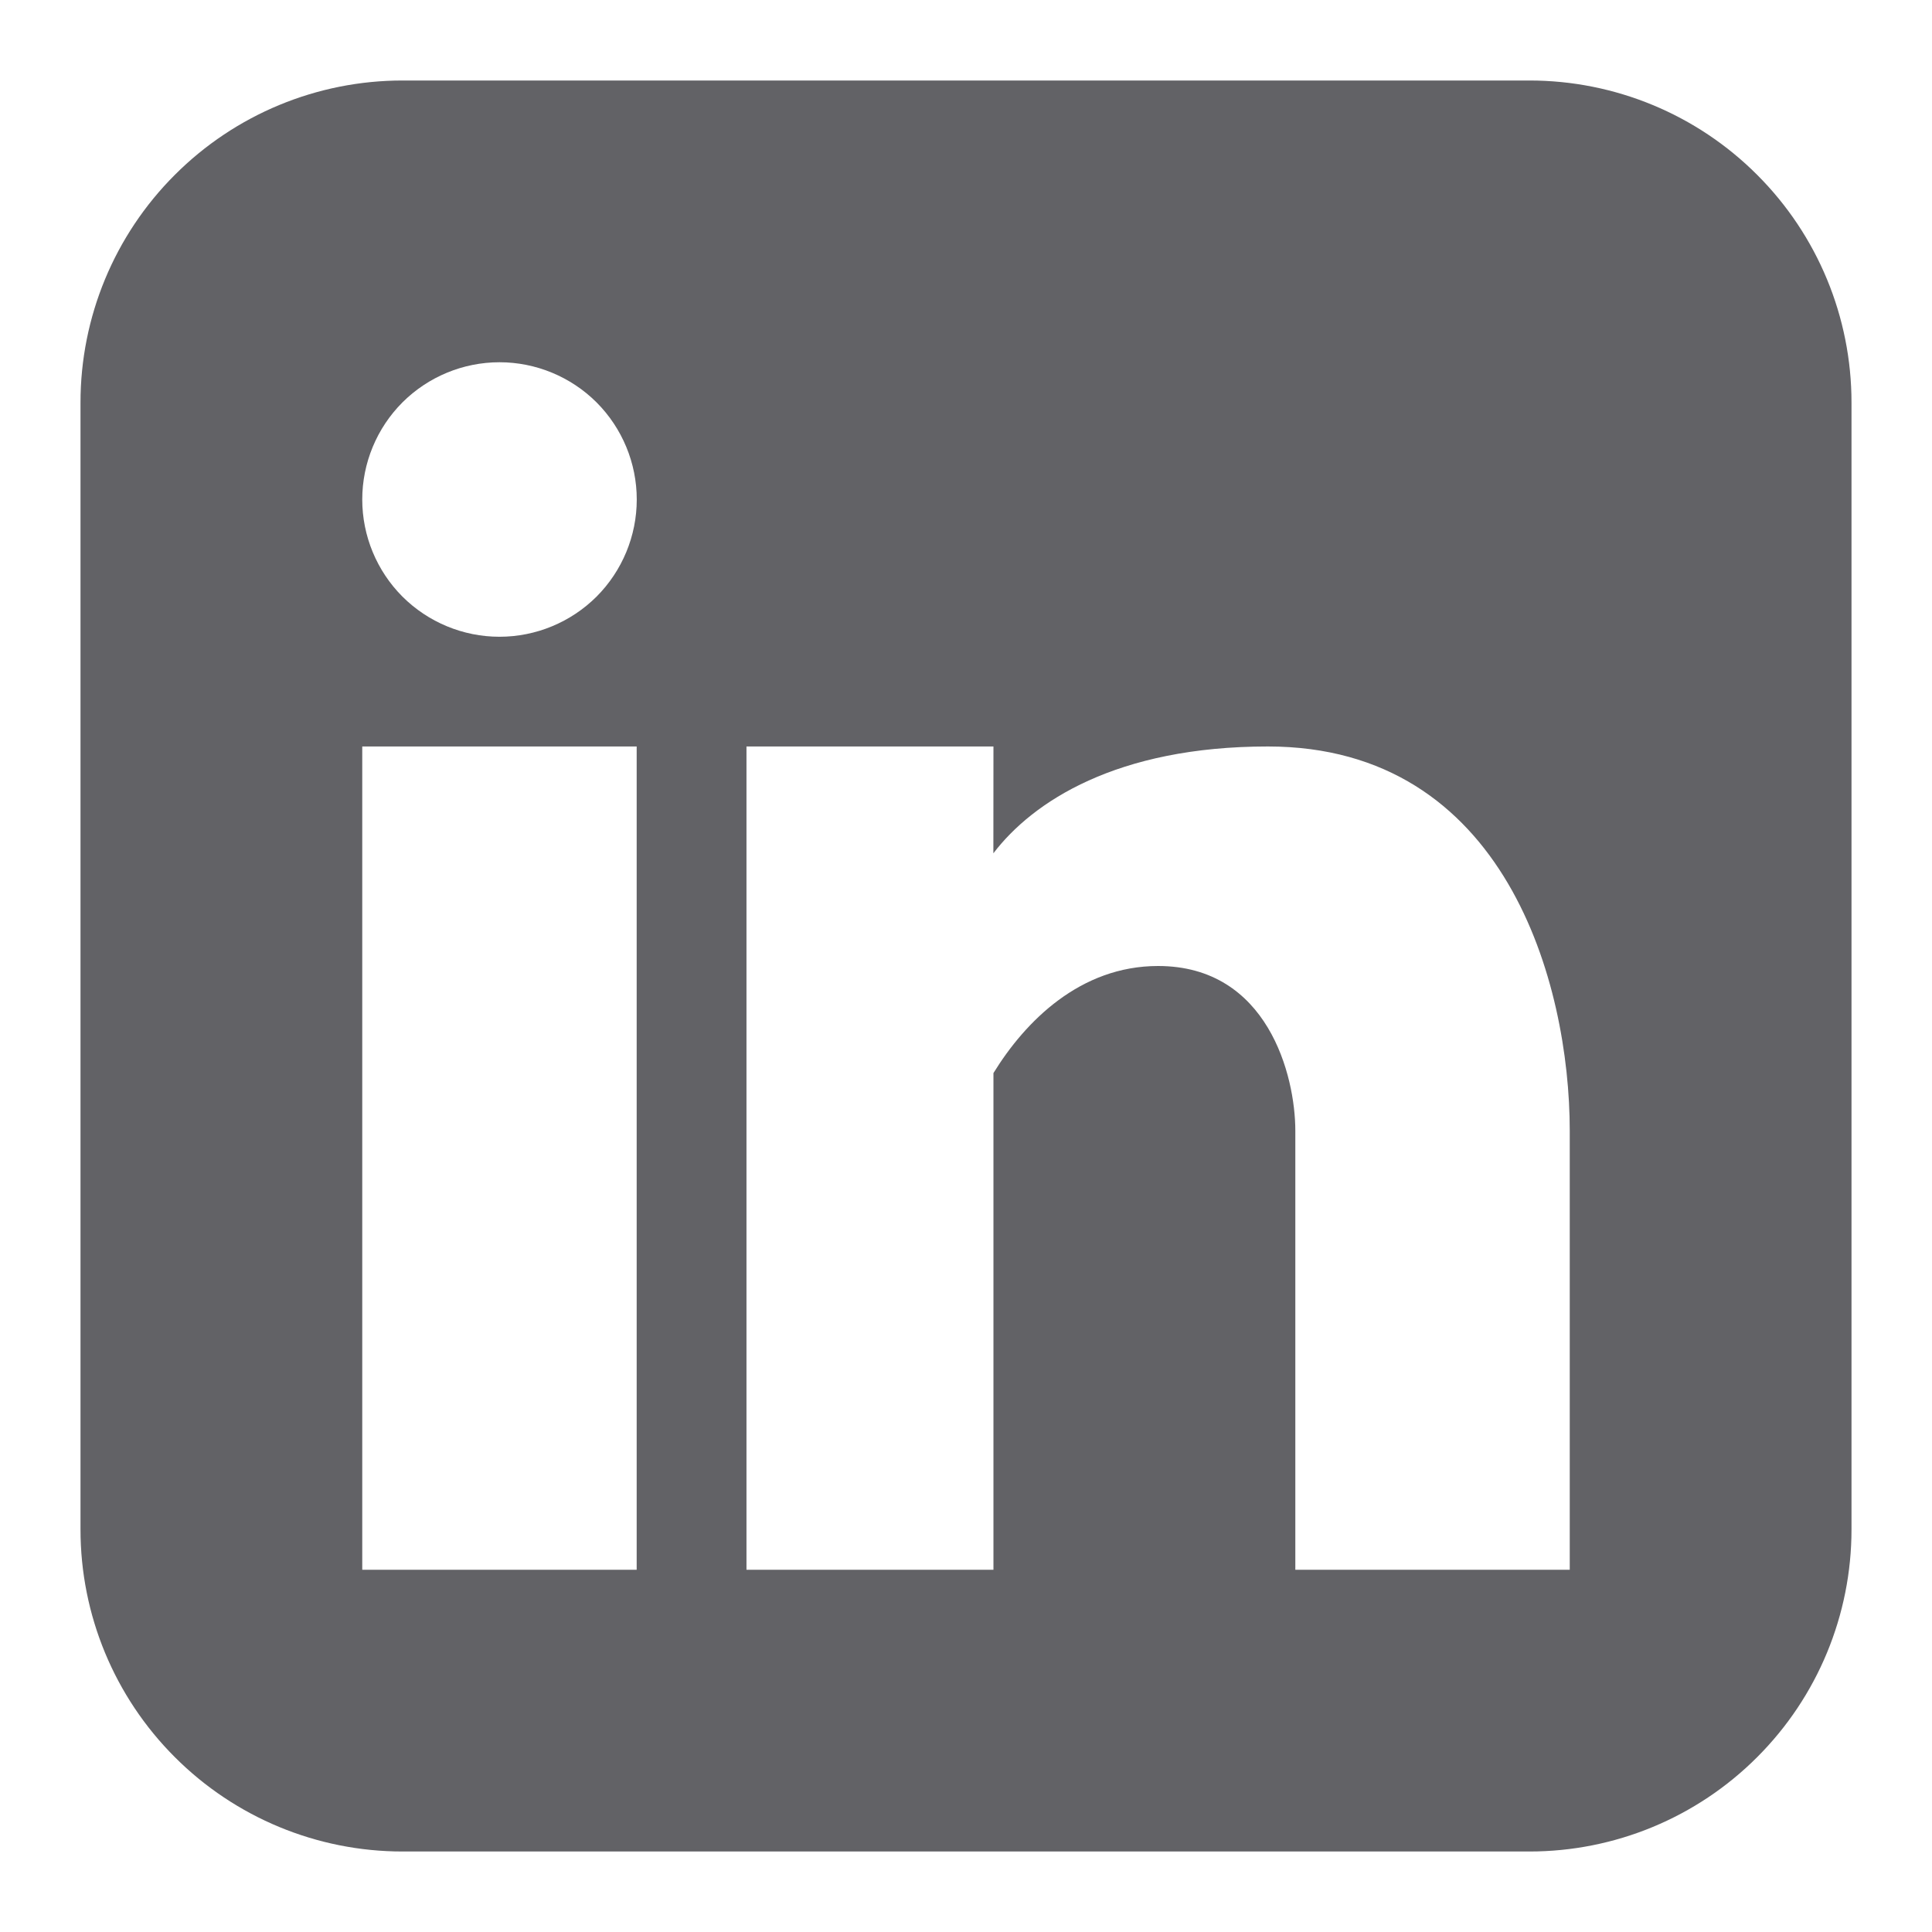 <svg width="24" height="24" viewBox="0 0 24 24" fill="none" xmlns="http://www.w3.org/2000/svg">
<path fill-rule="evenodd" clip-rule="evenodd" d="M5 1C3.939 1 2.922 1.421 2.172 2.172C1.421 2.922 1 3.939 1 5V19C1 20.061 1.421 21.078 2.172 21.828C2.922 22.579 3.939 23 5 23H19C20.061 23 21.078 22.579 21.828 21.828C22.579 21.078 23 20.061 23 19V5C23 3.939 22.579 2.922 21.828 2.172C21.078 1.421 20.061 1 19 1H5ZM6.205 7.91C6.657 7.91 7.091 7.73 7.411 7.411C7.73 7.091 7.91 6.657 7.91 6.205C7.91 5.753 7.73 5.319 7.411 4.999C7.091 4.68 6.657 4.5 6.205 4.5C5.753 4.5 5.319 4.68 4.999 4.999C4.68 5.319 4.5 5.753 4.5 6.205C4.5 6.657 4.68 7.091 4.999 7.411C5.319 7.73 5.753 7.91 6.205 7.91ZM7.909 19.5V9.273H4.5V19.5H7.909ZM12.341 9.273H9.273V19.5H12.341V13.33C12.736 12.688 13.418 12 14.386 12C15.75 12 16.091 13.364 16.091 14.046V19.5H19.5V14.046C19.5 12.218 18.703 9.273 15.75 9.273C13.872 9.273 12.83 9.958 12.34 10.6L12.341 9.273Z" fill="#626266"/>
</svg>
